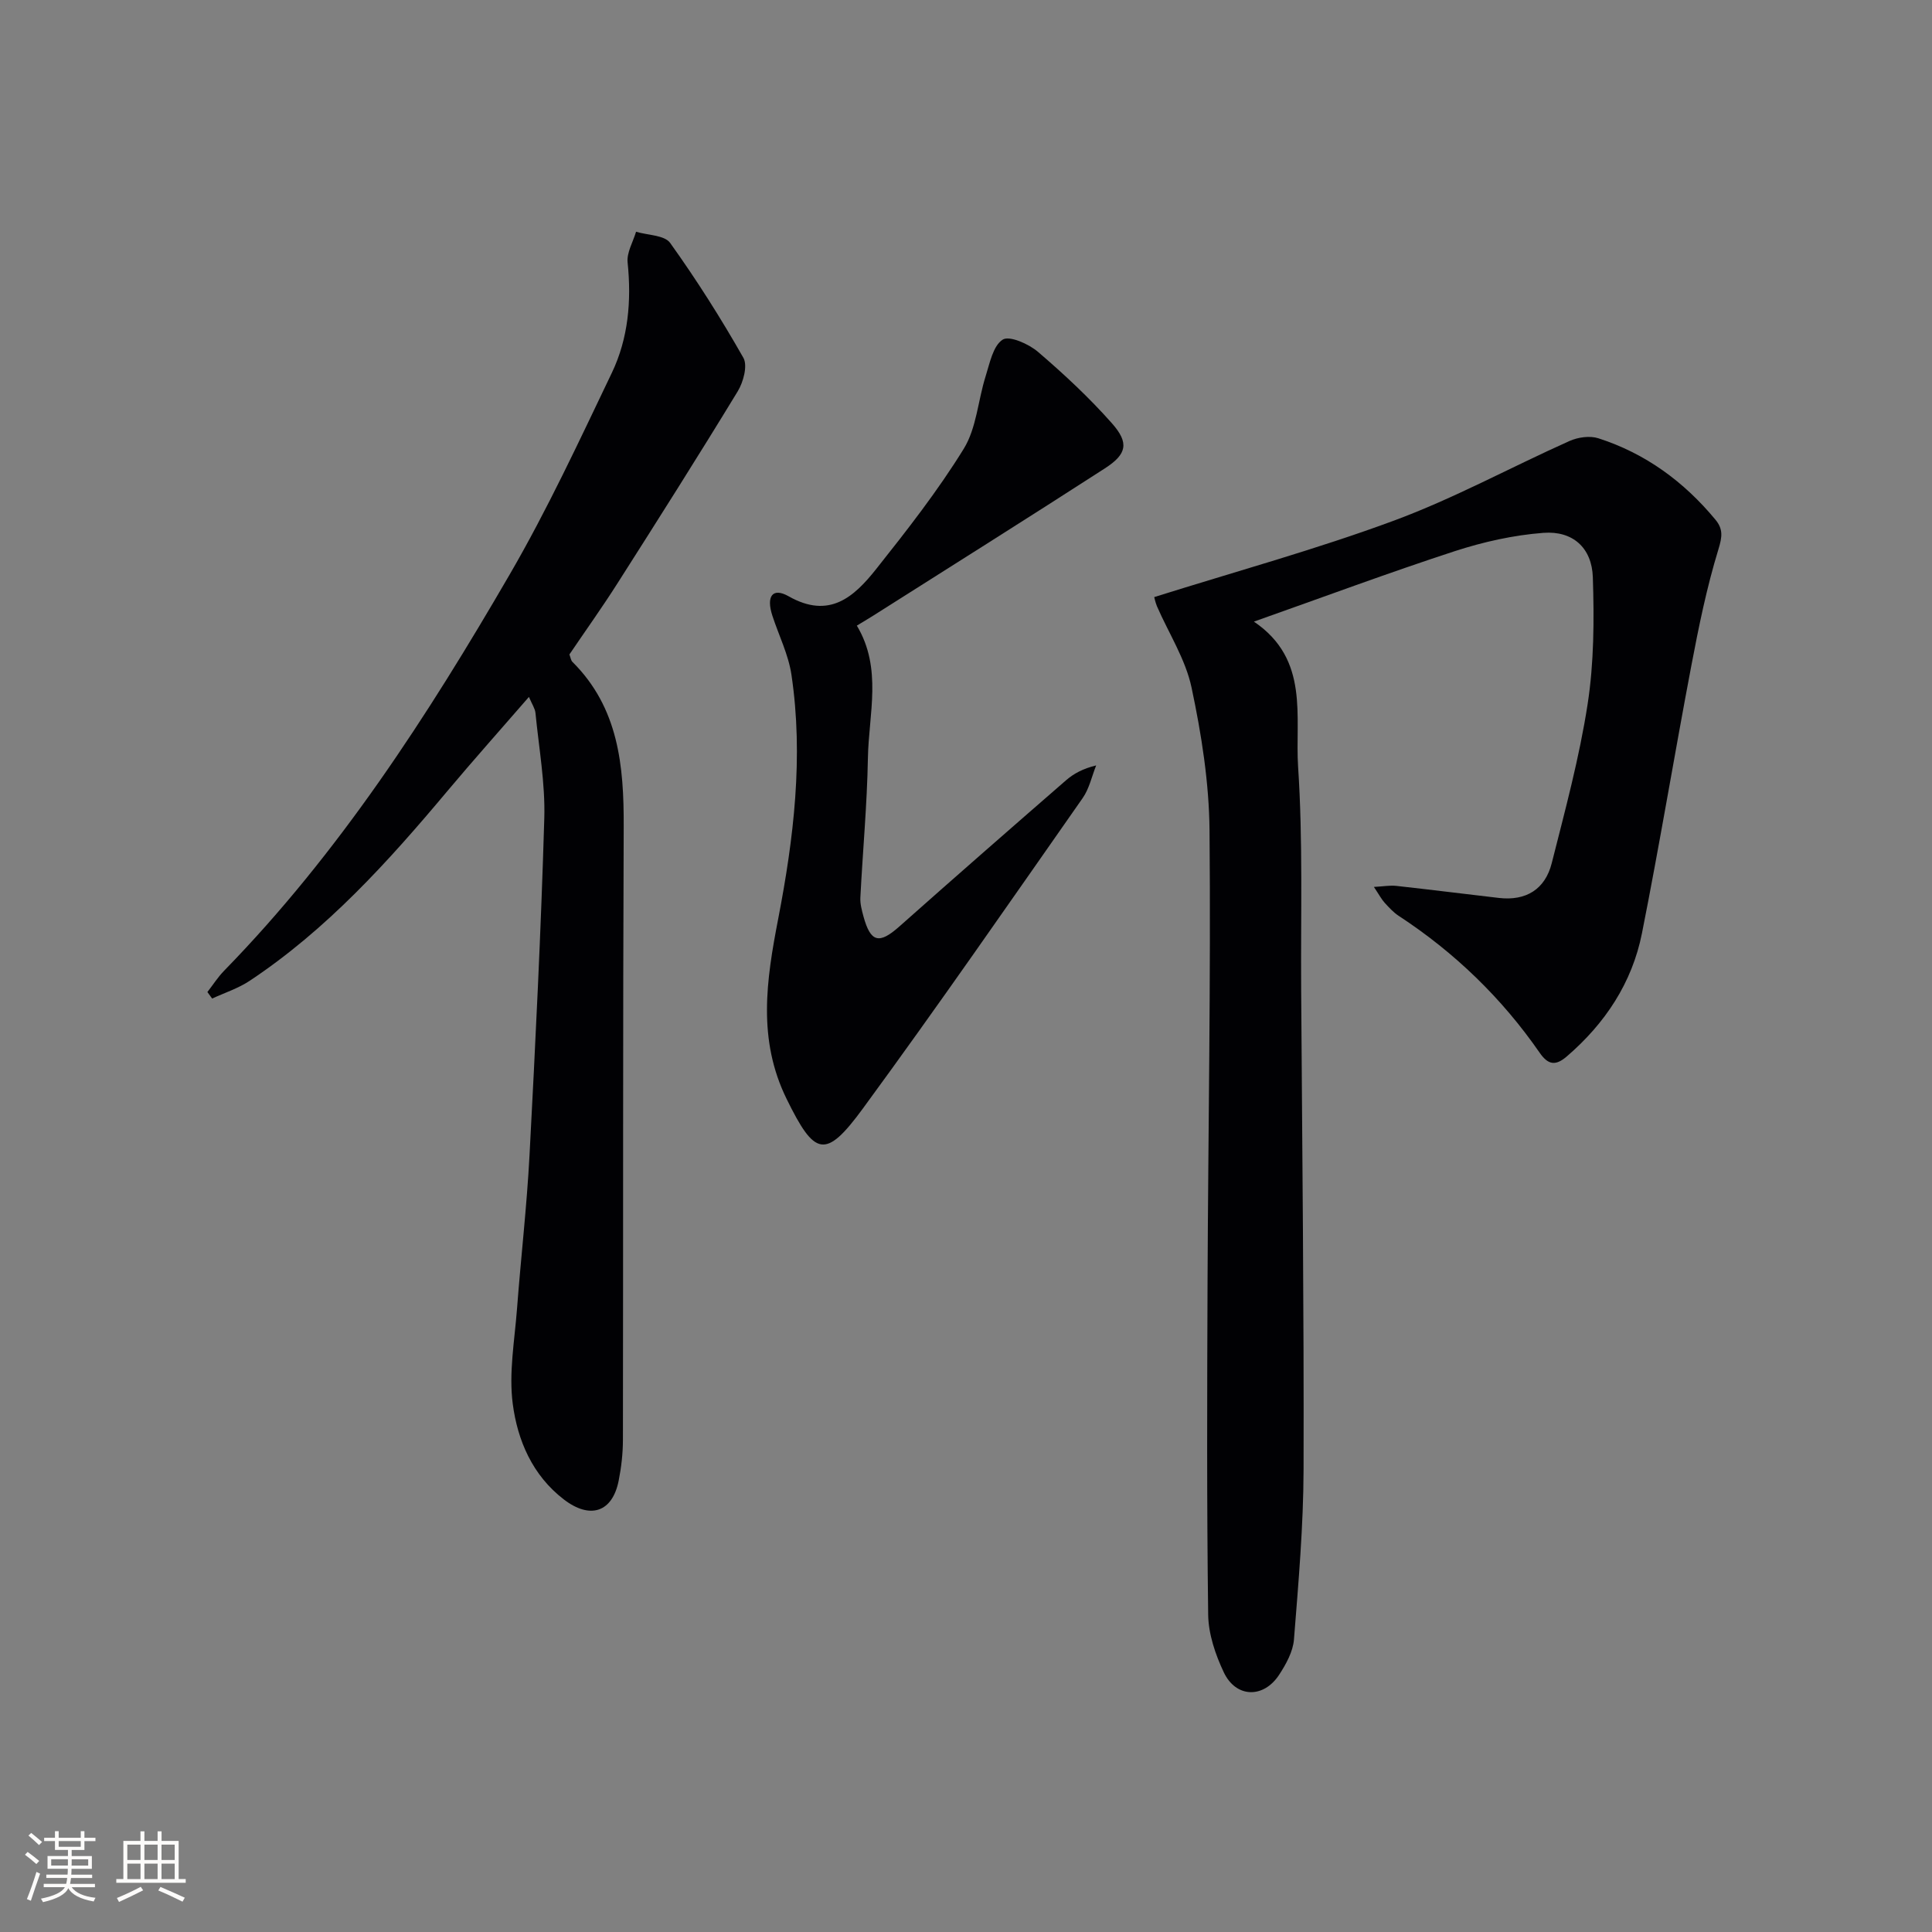 <svg enable-background="new 0 0 400 400" viewBox="0 0 400 400" xmlns="http://www.w3.org/2000/svg"><rect x="0" y="0" width="400" height="400" fill="#808080" stroke="none"/><g fill="#010104"><path d="m238.97 123.62c16.96-5.33 33.58-9.89 49.68-15.85 12.42-4.6 24.15-11.03 36.28-16.46 1.76-.79 4.22-1.14 5.99-.57 9.75 3.13 17.72 8.98 24.24 16.85 1.61 1.95 1.42 3.53.62 6.14-2.42 7.89-4.08 16.04-5.62 24.16-3.5 18.42-6.55 36.93-10.21 55.33-2.04 10.25-7.61 18.66-15.56 25.5-2.29 1.97-3.84 1.81-5.61-.75-7.86-11.35-17.62-20.78-29.19-28.35-1.1-.72-2.02-1.74-2.92-2.72-.65-.72-1.11-1.61-2.22-3.27 2.01-.11 3.33-.36 4.61-.22 7.1.78 14.19 1.68 21.28 2.5 5.63.65 9.57-1.81 10.93-7.2 2.76-10.91 5.72-21.83 7.43-32.93 1.33-8.61 1.36-17.51 1.08-26.26-.2-6.11-4.16-9.66-10.23-9.2-6.19.47-12.44 1.87-18.35 3.79-13.66 4.46-27.14 9.48-41.59 14.59 11.6 7.85 8.47 19.73 9.15 30.09 1.01 15.27.53 30.64.63 45.96.22 33.14.59 66.29.5 99.43-.03 11.76-1.06 23.53-1.99 35.26-.2 2.51-1.63 5.1-3.06 7.29-3.23 4.96-8.95 4.83-11.47-.5-1.74-3.68-3.17-7.9-3.23-11.9-.3-22.99-.22-45.99-.13-68.99.13-31.14.69-62.27.41-93.41-.09-9.88-1.66-19.87-3.72-29.57-1.24-5.86-4.73-11.24-7.17-16.85-.35-.87-.54-1.84-.56-1.89z"/><path d="m117.89 135.5c.25.63.3 1.21.62 1.53 9.57 9.51 10.67 21.53 10.62 34.13-.18 42.33-.09 84.66-.16 126.99-.01 2.8-.33 5.65-.88 8.4-1.29 6.54-5.9 8.09-11.37 3.88-6.48-4.98-9.57-12.2-10.56-19.77-.84-6.41.38-13.1.88-19.66.8-10.61 2.03-21.19 2.59-31.8 1.23-23.25 2.38-46.52 3.06-69.79.21-7.25-1.12-14.55-1.83-21.82-.09-.9-.7-1.76-1.35-3.3-5.87 6.77-11.49 13.06-16.91 19.52-12.22 14.58-24.93 28.65-40.93 39.27-2.36 1.56-5.15 2.46-7.75 3.66-.33-.45-.65-.9-.98-1.35 1.15-1.48 2.17-3.09 3.47-4.42 23.8-24.39 42.13-52.77 59.11-82.02 7.82-13.47 14.41-27.68 21.15-41.75 3.42-7.14 4.09-14.92 3.27-22.87-.21-2.04 1.12-4.23 1.75-6.35 2.41.73 5.9.69 7.06 2.32 5.47 7.64 10.52 15.61 15.16 23.78.91 1.61 0 5.01-1.16 6.92-8.12 13.34-16.48 26.54-24.87 39.71-3.2 5.04-6.68 9.9-9.99 14.79z"/><path d="m177.4 129.53c5.32 8.87 2.45 18.3 2.29 27.44-.17 9.62-1.07 19.23-1.56 28.85-.07 1.29.3 2.64.64 3.91 1.48 5.41 3.25 5.8 7.43 2.09 11.44-10.16 22.96-20.23 34.51-30.27 1.6-1.39 3.52-2.42 6.24-3.08-.91 2.27-1.43 4.82-2.8 6.77-15.06 21.51-29.99 43.11-45.51 64.28-7.77 10.6-9.98 9.82-15.78-2-6.05-12.32-4.21-24.54-1.74-37.3 3.21-16.63 5.27-33.54 2.74-50.52-.62-4.18-2.62-8.15-3.95-12.23-1.31-4.02.03-5.9 3.36-4.02 8.44 4.8 13.55.13 18.12-5.62 6.39-8.05 12.76-16.19 18.14-24.91 2.65-4.29 2.95-10.01 4.53-15.01.86-2.72 1.53-6.3 3.53-7.59 1.37-.89 5.38.87 7.3 2.52 5.4 4.62 10.65 9.51 15.35 14.83 3.57 4.05 3.06 6.36-1.47 9.29-15.91 10.27-31.95 20.34-47.94 30.48-1.13.71-2.26 1.38-3.43 2.09z"/></g><path d="m5.17 384 .55-.58c.85.61 1.65 1.24 2.4 1.87l-.59.64c-.83-.73-1.62-1.38-2.36-1.93m1.22 9.53-.82-.34c.71-1.76 1.37-3.64 1.98-5.63.24.13.5.25.76.36-.6 1.67-1.24 3.54-1.92 5.61m-.5-13.5.57-.54c.56.44 1.31 1.06 2.26 1.87l-.64.64c-.68-.66-1.41-1.32-2.19-1.97m3.25.46h2.24v-1.36h.77v1.36h4.57v-1.36h.76v1.36h2.28v.69h-2.28v1.84h-2.64v1.26h4.18v2.64h-4.21c0 .45-.02.86-.05 1.21h4.32v.69h-4.38c-.04.34-.1.75-.19 1.22h5.15v.69h-4.82c.87 1.19 2.51 1.92 4.93 2.19-.17.31-.3.57-.37.76-2.77-.49-4.52-1.41-5.26-2.76-.56 1.26-2.3 2.23-5.24 2.9-.12-.25-.26-.48-.43-.72 2.73-.55 4.38-1.34 4.96-2.38h-4.38v-.69h4.65c.1-.38.17-.79.21-1.22h-4.32v-.69h4.4c.03-.34.05-.75.05-1.21h-4.2v-2.64h4.23v-1.26h-2.69v-1.84h-2.24zm1.46 4.46v1.29h3.45c.01-.4.02-.57.01-.53v-.32-.45h-3.46zm1.55-2.59h4.57v-1.19h-4.57zm6.11 2.59h-3.42v.77c-.01.19-.01.37-.02.53h3.44z" fill="#fcfbfa"/><path d="m32.63 379.16h.82v1.98h3.54v7.89h1.46v.78h-14.37v-.78h1.46v-7.89h3.54v-1.98h.82v1.98h2.73zm-3.49 11.48.5.73c-1.61.82-3.28 1.63-5 2.41-.13-.27-.28-.55-.44-.82 1.75-.72 3.4-1.49 4.94-2.32m-2.78-5.55h2.73v-3.18h-2.73zm0 3.95h2.73v-3.2h-2.73zm3.54-3.95h2.73v-3.18h-2.73zm0 3.95h2.73v-3.2h-2.73zm7.89 4.68c-1.84-.92-3.51-1.7-5.02-2.32l.45-.73c1.89.8 3.57 1.55 5.04 2.23zm-1.62-11.81h-2.73v3.18h2.73zm-2.73 7.13h2.73v-3.2h-2.73z" fill="#fcfbfa"/></svg>